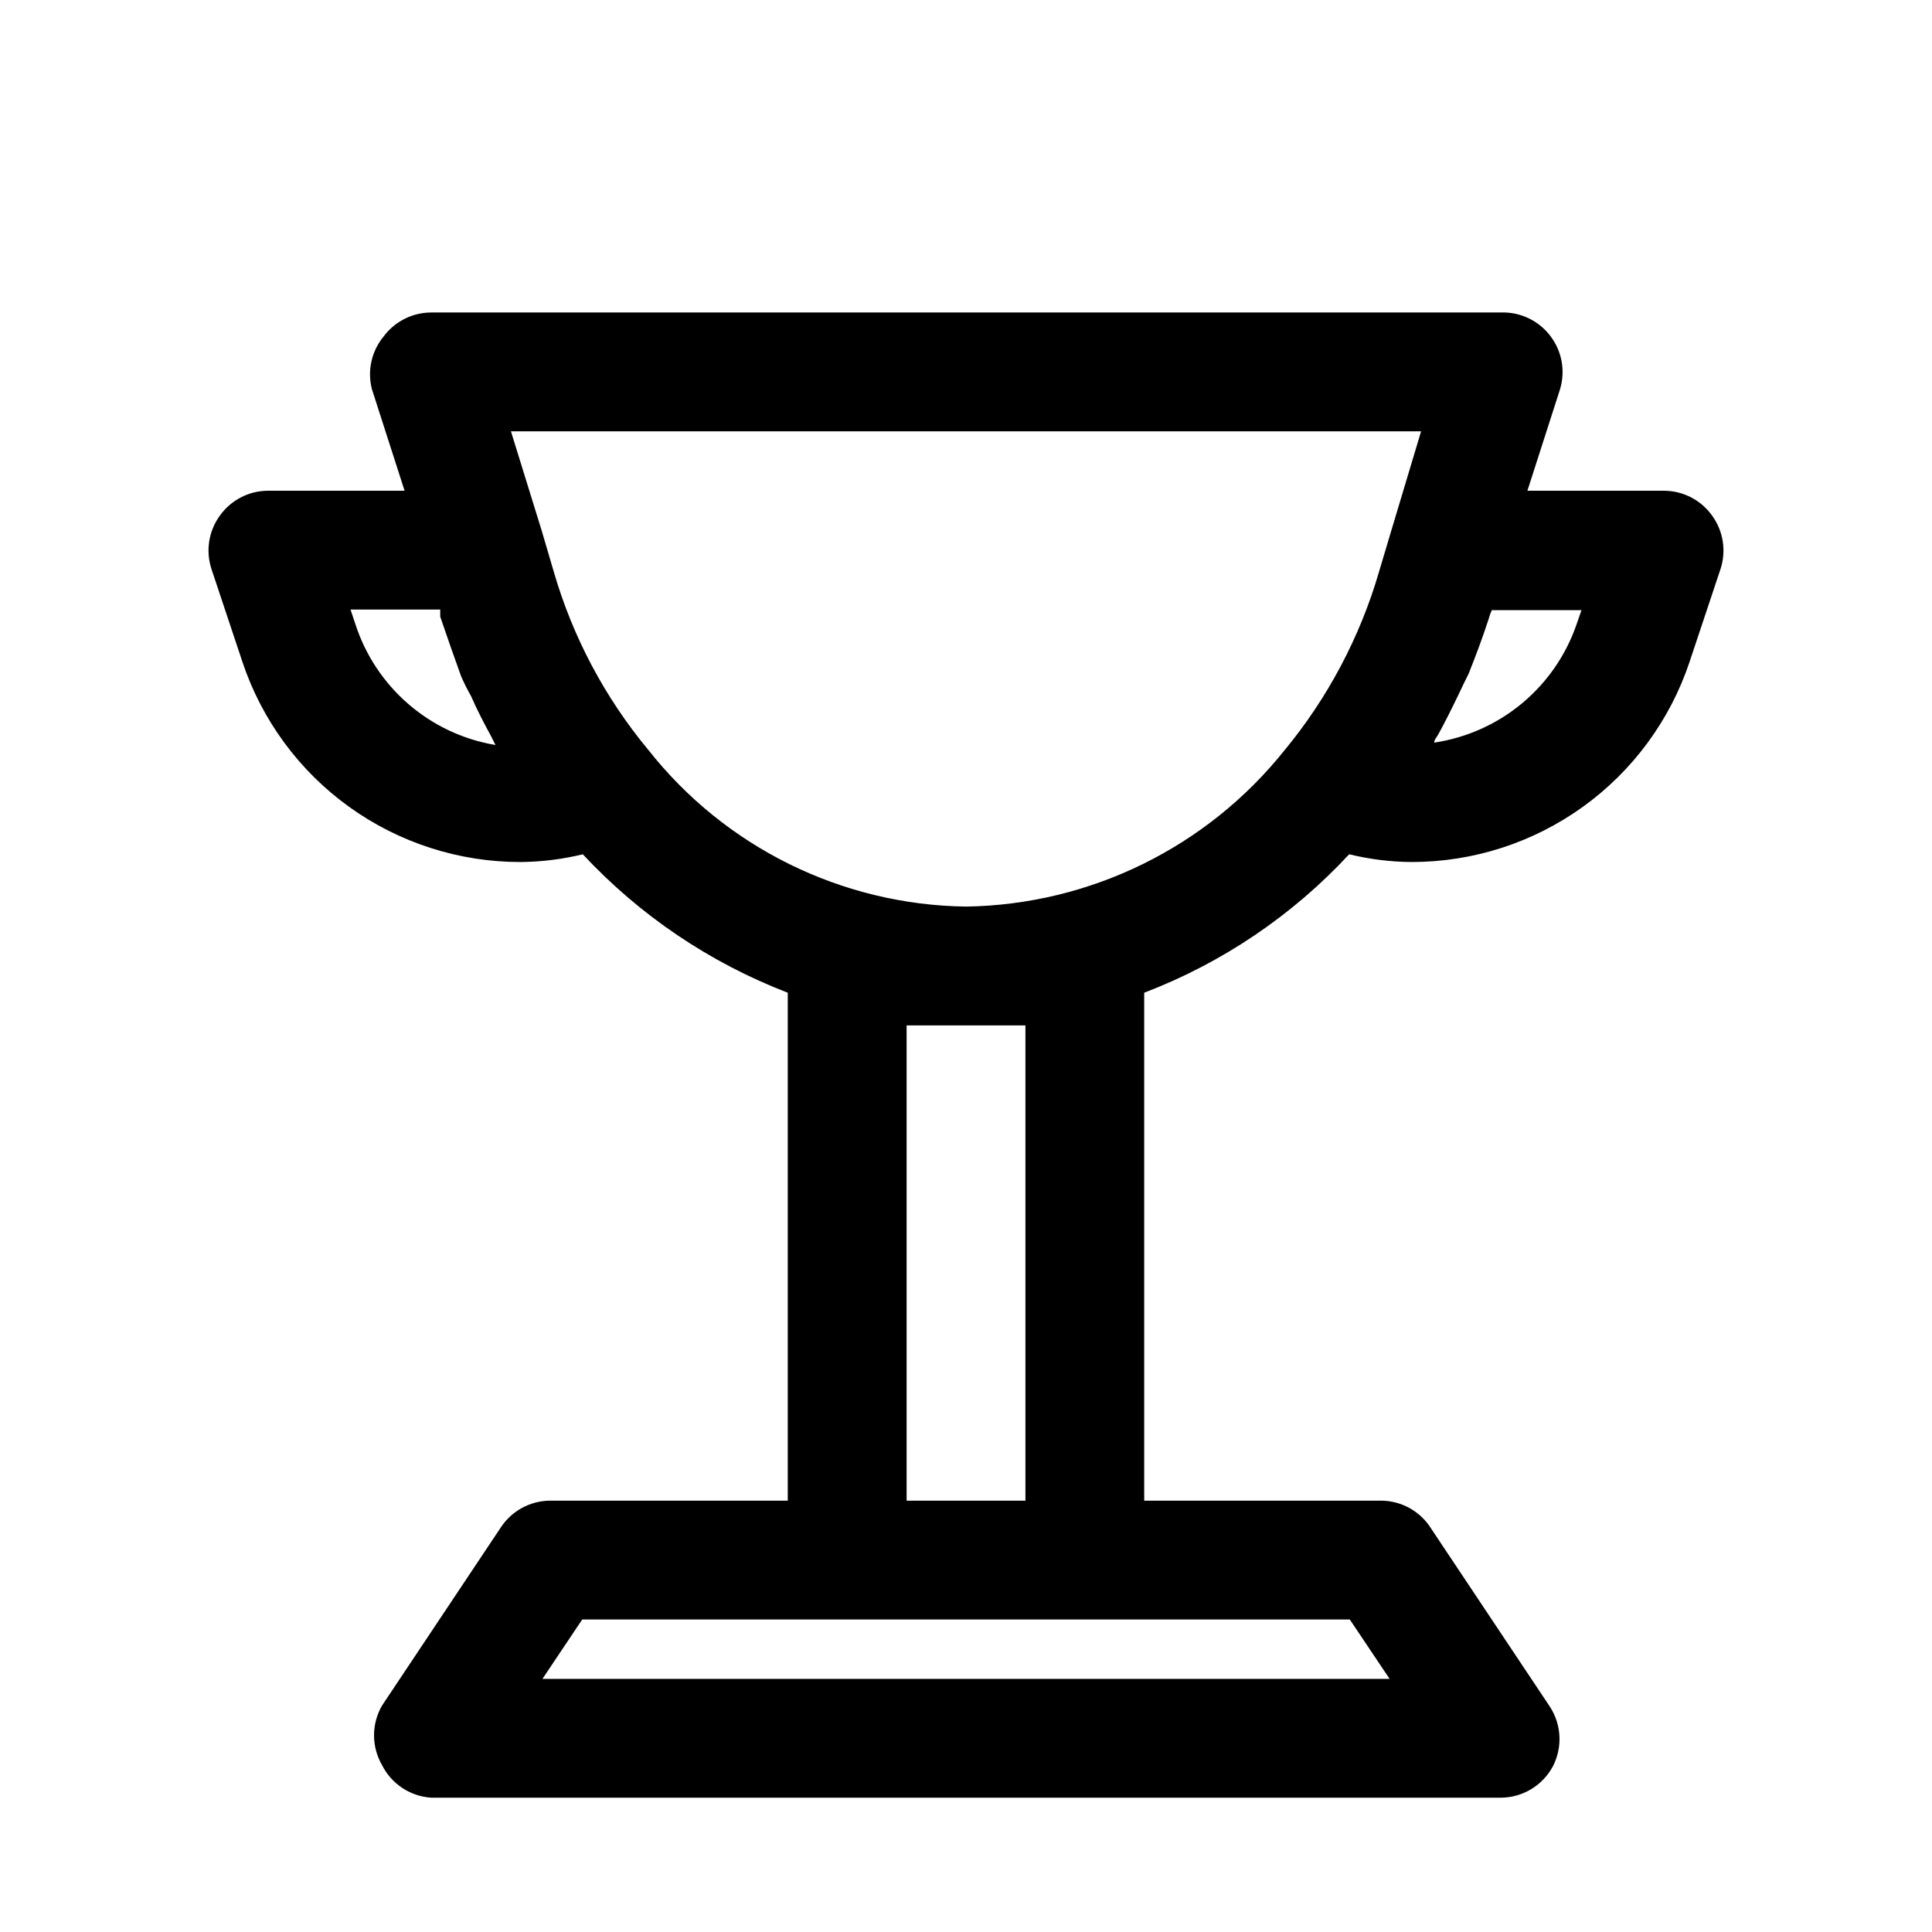 <?xml version="1.0" encoding="UTF-8"?>
<!-- Uploaded to: SVG Repo, www.svgrepo.com, Generator: SVG Repo Mixer Tools -->
<svg fill="#000000" width="800px" height="800px" version="1.1" viewBox="144 144 512 512" xmlns="http://www.w3.org/2000/svg">
 <path d="m597.74 280.66c-2.938-4.129-7.684-6.59-12.75-6.613h-36.211l8.656-26.922c1.441-4.805 0.508-10.012-2.516-14.012-3.106-4.148-8.051-6.504-13.227-6.301h-283.39c-4.953 0-9.621 2.336-12.594 6.301-3.242 3.891-4.414 9.105-3.148 14.012l8.66 26.922h-36.211c-5.07 0.023-9.816 2.484-12.754 6.613-2.969 4.094-3.789 9.363-2.203 14.168l8.188 24.562h-0.004c5.16 15.457 15.051 28.902 28.273 38.426 13.227 9.523 29.113 14.641 45.41 14.629 5.57-0.039 11.117-0.727 16.531-2.047 15.086 16.191 33.66 28.738 54.316 36.684v134.61h-62.977c-5.266 0.027-10.168 2.688-13.066 7.086l-31.488 47.23c-2.812 4.871-2.812 10.871 0 15.746 2.508 5.004 7.481 8.301 13.066 8.656h283.39c2.848-0.008 5.641-0.785 8.082-2.258 2.438-1.469 4.434-3.57 5.773-6.086 1.262-2.461 1.855-5.215 1.719-7.977-0.141-2.766-1.004-5.445-2.508-7.766l-31.488-47.23v-0.004c-2.82-4.519-7.738-7.301-13.066-7.398h-62.977v-134.61c20.676-7.906 39.258-20.457 54.316-36.684 5.414 1.32 10.961 2.008 16.531 2.047 16.297 0.012 32.184-5.106 45.41-14.629 13.223-9.523 23.117-22.969 28.273-38.426l8.188-24.562c1.582-4.805 0.762-10.074-2.207-14.168zm-359.59 28.652-1.258-3.777h23.773v1.891c1.73 5.039 3.465 10.078 5.512 15.742 0.797 1.828 1.688 3.617 2.676 5.352 1.574 3.621 3.465 7.242 5.352 10.707l1.102 2.203c-8.543-1.43-16.527-5.184-23.078-10.848-6.555-5.664-11.426-13.023-14.078-21.27zm274.11 279.61h-224.51l10.547-15.742h203.41zm-96.512-173.18v125.95h-31.488v-125.95zm-15.742-31.488c-32.91-0.441-63.859-15.715-84.23-41.562-11.504-13.855-20.027-29.938-25.035-47.234l-3.148-10.707-8.188-26.449h241.2l-8.031 26.766-3.148 10.547v0.004c-5.043 17.281-13.562 33.352-25.031 47.23-20.539 25.707-51.488 40.895-84.387 41.406zm161.85-74.941c-2.797 8.215-7.805 15.496-14.473 21.051-6.664 5.555-14.73 9.164-23.312 10.438 0-0.789 0.789-1.574 1.102-2.203 1.891-3.465 3.621-6.926 5.352-10.547 1.73-3.621 1.73-3.621 2.676-5.512 1.891-4.723 3.777-9.762 5.352-14.641l0.004-0.004c0.191-0.758 0.453-1.496 0.785-2.203h23.773z"/>
</svg>
